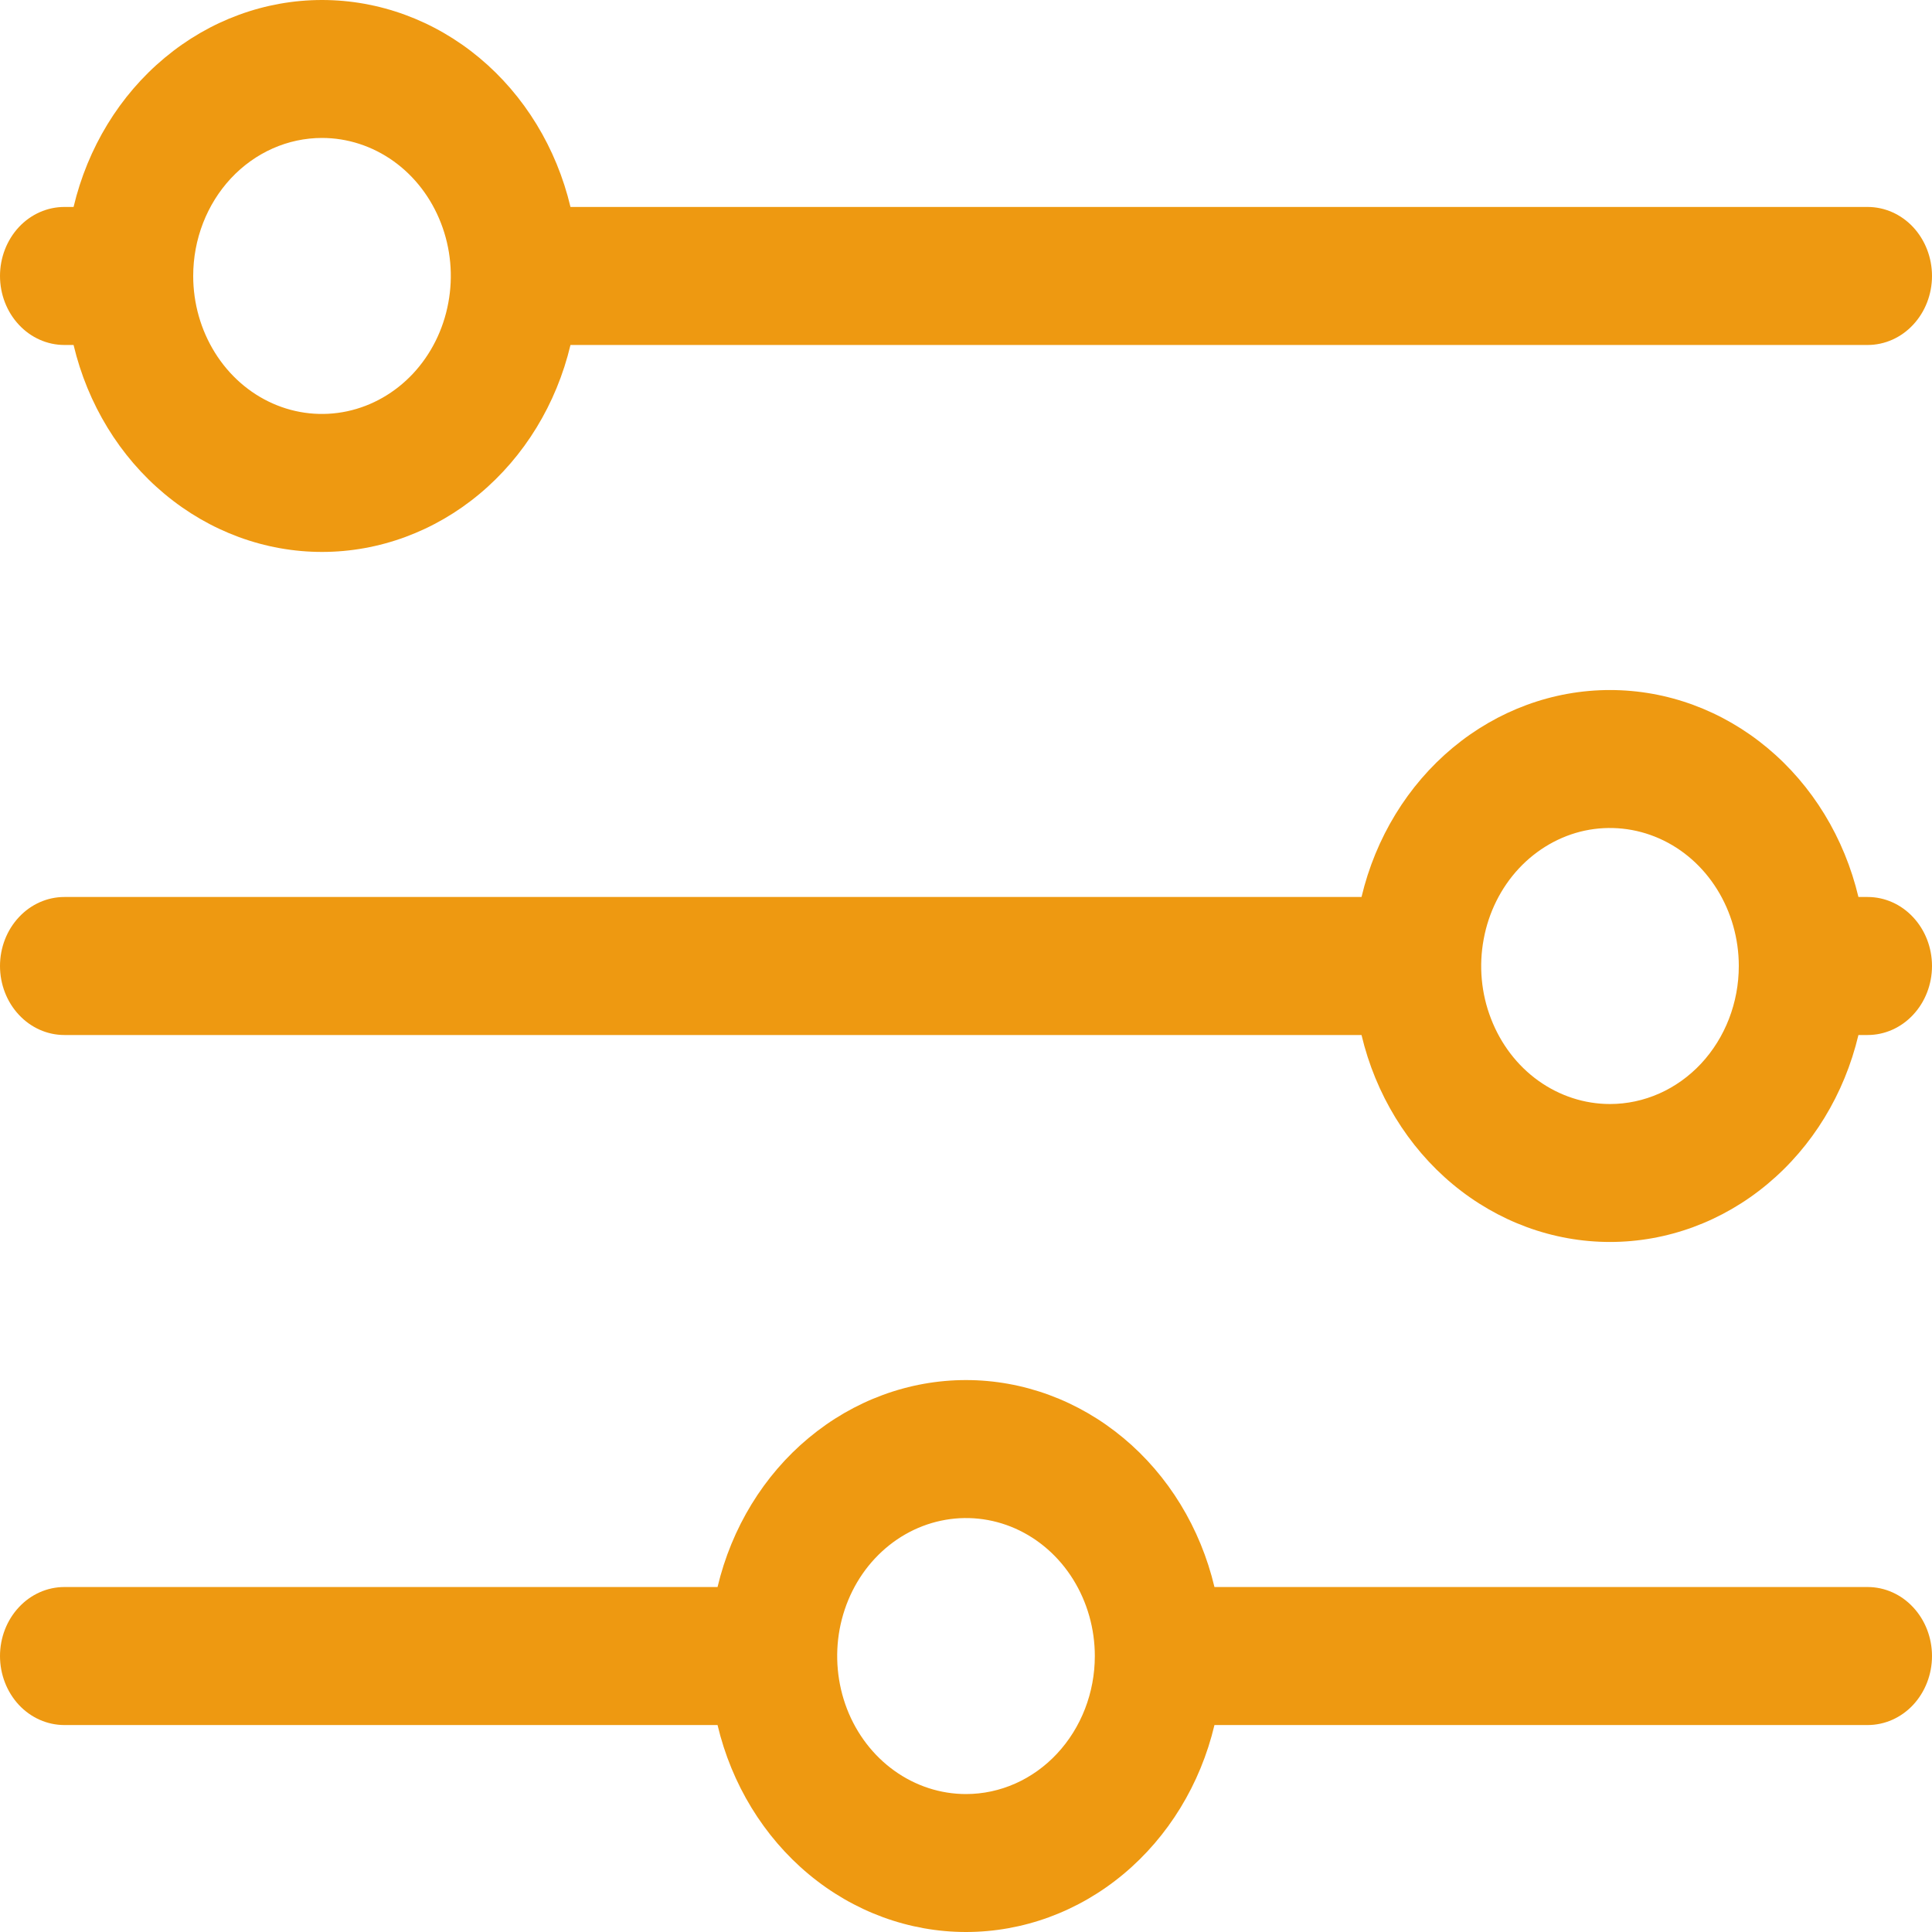 <svg width="25" height="25" viewBox="0 0 25 25" fill="none" xmlns="http://www.w3.org/2000/svg">
<path d="M0.833 4.464H0.952C1.134 5.229 1.548 5.908 2.131 6.393C2.713 6.878 3.429 7.142 4.167 7.142C4.904 7.142 5.621 6.878 6.203 6.393C6.785 5.908 7.2 5.229 7.382 4.464H24.167C24.388 4.464 24.6 4.37 24.756 4.202C24.912 4.035 25 3.808 25 3.571C25 3.334 24.912 3.107 24.756 2.939C24.6 2.772 24.388 2.678 24.167 2.678H7.382C7.2 1.912 6.785 1.233 6.203 0.748C5.621 0.263 4.904 0 4.167 0C3.429 0 2.713 0.263 2.131 0.748C1.548 1.233 1.134 1.912 0.952 2.678H0.833C0.612 2.678 0.4 2.772 0.244 2.939C0.088 3.107 0 3.334 0 3.571C0 3.808 0.088 4.035 0.244 4.202C0.4 4.37 0.612 4.464 0.833 4.464ZM4.167 1.785C4.496 1.785 4.819 1.89 5.093 2.086C5.367 2.282 5.58 2.561 5.706 2.887C5.833 3.214 5.866 3.573 5.801 3.919C5.737 4.266 5.578 4.584 5.345 4.834C5.112 5.083 4.815 5.253 4.492 5.322C4.169 5.391 3.833 5.356 3.529 5.221C3.224 5.086 2.964 4.857 2.781 4.563C2.598 4.269 2.5 3.924 2.5 3.571C2.5 3.097 2.676 2.643 2.988 2.308C3.301 1.973 3.725 1.785 4.167 1.785ZM24.167 11.607H24.048C23.866 10.841 23.452 10.162 22.869 9.677C22.287 9.192 21.571 8.929 20.833 8.929C20.096 8.929 19.38 9.192 18.797 9.677C18.215 10.162 17.8 10.841 17.618 11.607H0.833C0.612 11.607 0.4 11.701 0.244 11.869C0.088 12.036 0 12.263 0 12.5C0 12.737 0.088 12.964 0.244 13.131C0.4 13.299 0.612 13.393 0.833 13.393H17.618C17.8 14.159 18.215 14.838 18.797 15.323C19.38 15.808 20.096 16.071 20.833 16.071C21.571 16.071 22.287 15.808 22.869 15.323C23.452 14.838 23.866 14.159 24.048 13.393H24.167C24.388 13.393 24.6 13.299 24.756 13.131C24.912 12.964 25 12.737 25 12.5C25 12.263 24.912 12.036 24.756 11.869C24.6 11.701 24.388 11.607 24.167 11.607ZM20.833 14.286C20.504 14.286 20.181 14.181 19.907 13.985C19.633 13.789 19.42 13.51 19.294 13.183C19.167 12.857 19.134 12.498 19.199 12.152C19.263 11.805 19.422 11.487 19.655 11.237C19.888 10.988 20.185 10.817 20.508 10.748C20.831 10.68 21.167 10.715 21.471 10.85C21.776 10.985 22.036 11.214 22.219 11.508C22.402 11.802 22.5 12.147 22.5 12.5C22.5 12.974 22.324 13.428 22.012 13.763C21.699 14.098 21.275 14.286 20.833 14.286ZM24.167 20.536H15.715C15.533 19.77 15.118 19.091 14.536 18.607C13.954 18.122 13.237 17.858 12.5 17.858C11.763 17.858 11.046 18.122 10.464 18.607C9.882 19.091 9.467 19.77 9.285 20.536H0.833C0.612 20.536 0.4 20.63 0.244 20.798C0.088 20.965 0 21.192 0 21.429C0 21.666 0.088 21.893 0.244 22.061C0.4 22.228 0.612 22.322 0.833 22.322H9.285C9.467 23.088 9.882 23.767 10.464 24.252C11.046 24.737 11.763 25 12.5 25C13.237 25 13.954 24.737 14.536 24.252C15.118 23.767 15.533 23.088 15.715 22.322H24.167C24.388 22.322 24.6 22.228 24.756 22.061C24.912 21.893 25 21.666 25 21.429C25 21.192 24.912 20.965 24.756 20.798C24.6 20.63 24.388 20.536 24.167 20.536ZM12.5 23.215C12.17 23.215 11.848 23.11 11.574 22.914C11.3 22.718 11.086 22.439 10.96 22.113C10.834 21.786 10.801 21.427 10.865 21.081C10.93 20.734 11.088 20.416 11.322 20.166C11.555 19.917 11.851 19.747 12.175 19.678C12.498 19.609 12.833 19.644 13.138 19.779C13.442 19.914 13.703 20.143 13.886 20.437C14.069 20.731 14.167 21.076 14.167 21.429C14.167 21.903 13.991 22.357 13.678 22.692C13.366 23.027 12.942 23.215 12.5 23.215Z" fill="#EE9911"/>
</svg>
